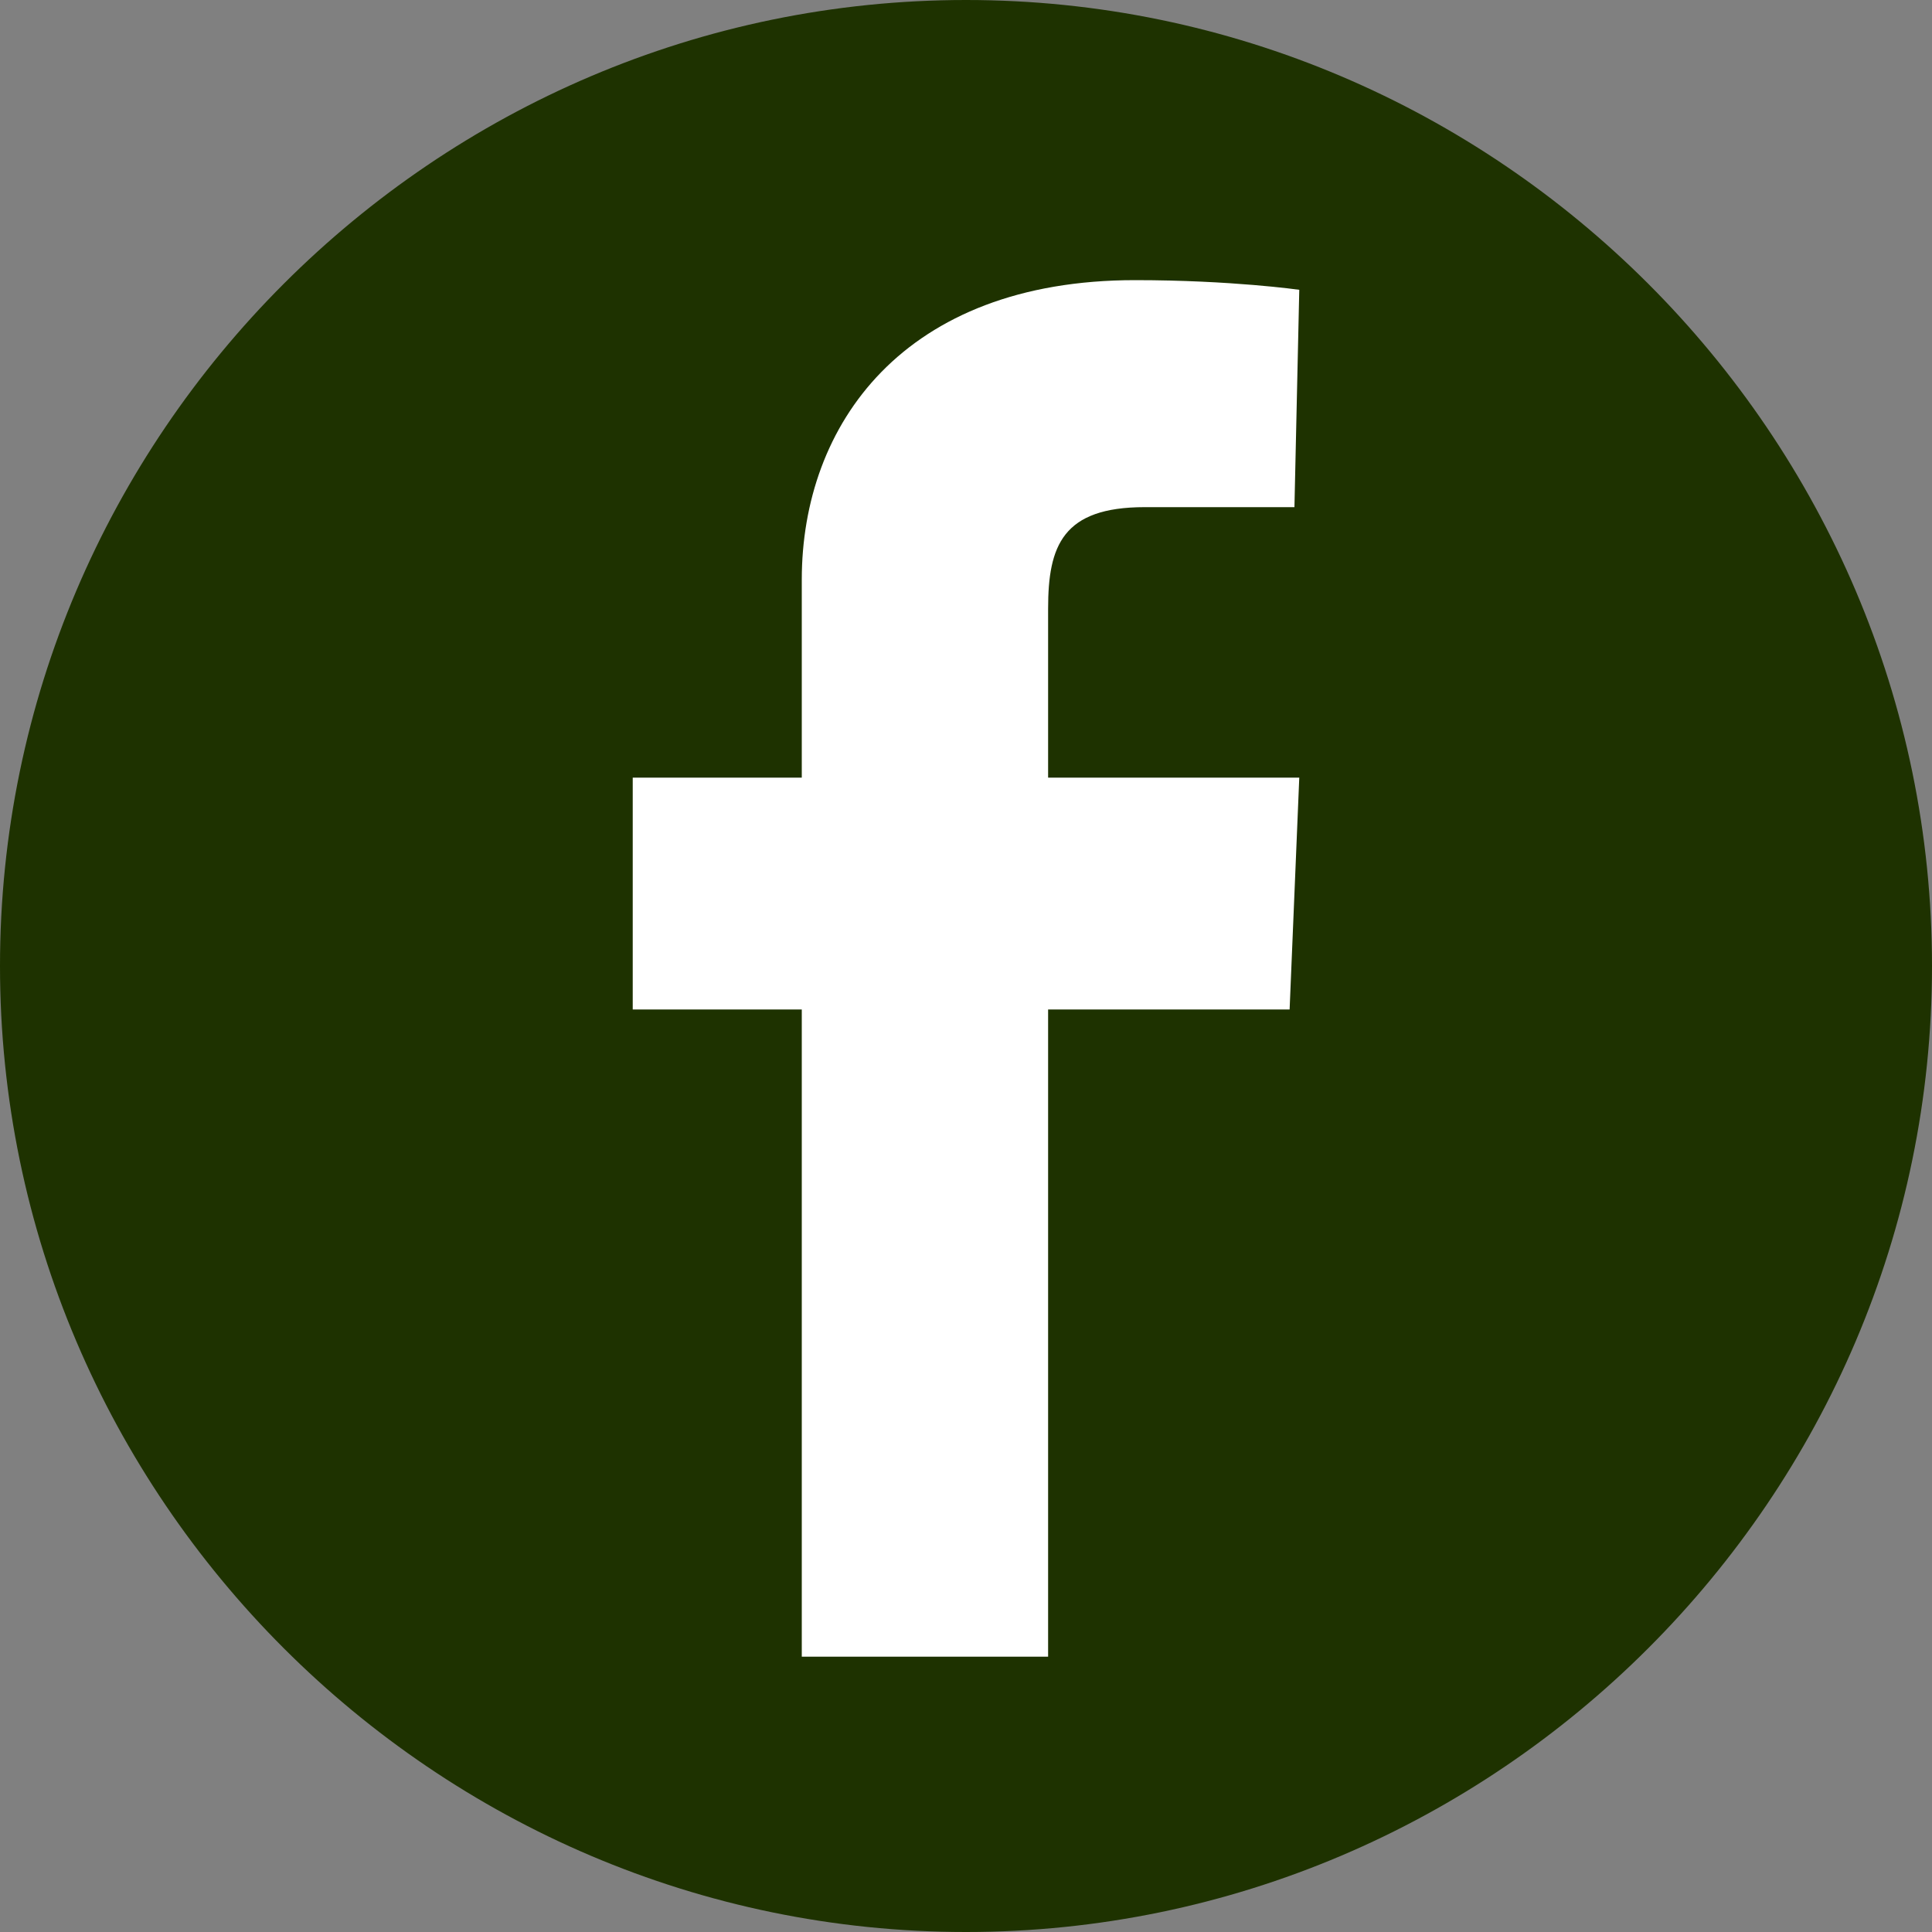 <svg xmlns="http://www.w3.org/2000/svg" width="40" height="40" viewBox="0 0 40 40"><rect x="0" y="0" width="40" height="40" fill="#808080" stroke="none"/><path d="M40 20c0 11-9 20-20 20S0 31 0 20 9 0 20 0 40 9 40 20z" fill="#1E3200"/><path d="M16.6 34.3V20.9h-3.5v-4.8h3.5c0 0 0-2 0-4.1 0-3.2 2.1-6.2 6.9-6.2 2 0 3.4 0.2 3.4 0.2l-0.1 4.5c0 0-1.5 0-3.1 0 -1.7 0-2 0.8-2 2.1 0 1.1 0-2.2 0 3.5h5.2l-0.2 4.8h-5v13.4H16.6z" fill="#FFF"/></svg>